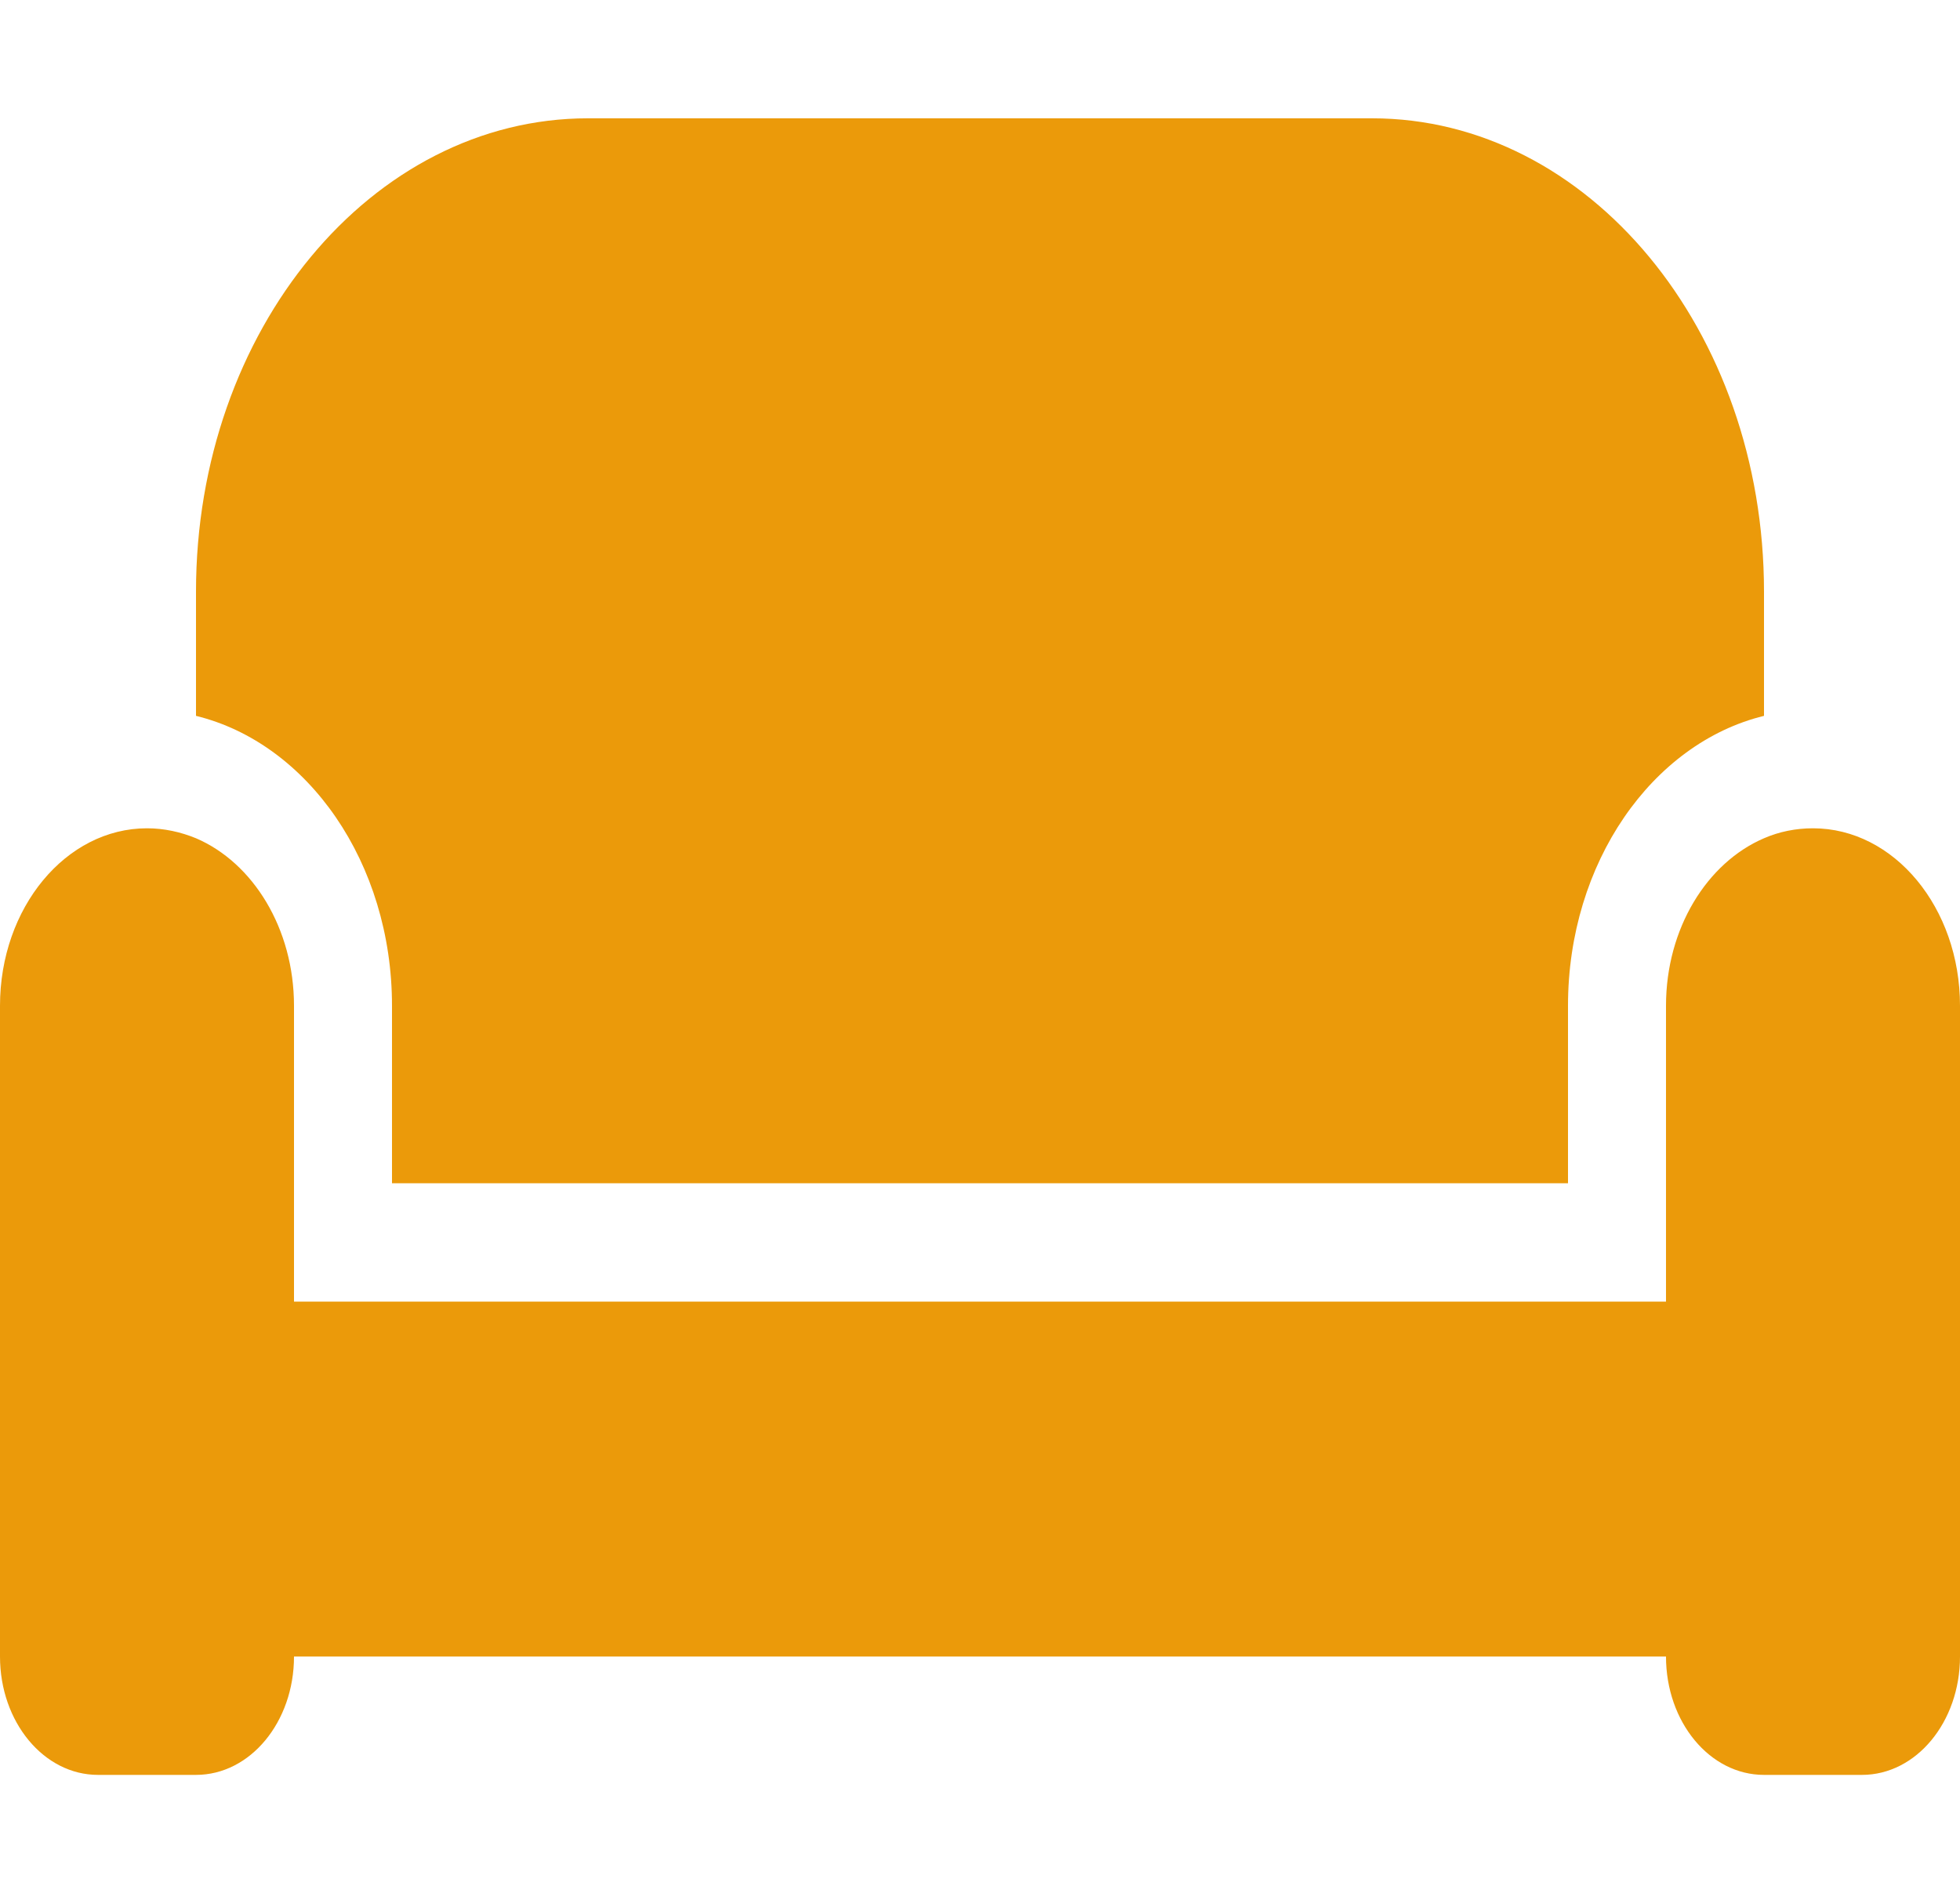 <svg width="59" height="57" viewBox="0 0 59 57" fill="none" xmlns="http://www.w3.org/2000/svg">
<path d="M5.9 17.812C5.9 9.942 11.182 3.562 17.7 3.562H41.3C47.818 3.562 53.1 9.942 53.1 17.812V21.553C49.735 22.377 47.2 25.973 47.2 30.281V35.625H11.8V30.281C11.8 25.973 9.265 22.377 5.9 21.553V17.812ZM50.15 30.281C50.15 27.954 51.385 25.973 53.1 25.238C53.561 25.038 54.059 24.938 54.575 24.938C57.018 24.938 59 27.331 59 30.281V49.875C59 51.846 57.682 53.438 56.05 53.438H53.1C51.468 53.438 50.15 51.846 50.15 49.875H8.85C8.85 51.846 7.532 53.438 5.9 53.438H2.95C1.318 53.438 0 51.846 0 49.875V30.281C0 27.331 1.982 24.938 4.425 24.938C4.941 24.938 5.439 25.049 5.9 25.238C7.615 25.973 8.85 27.954 8.85 30.281V35.625V39.188H11.8H47.2H50.15V35.625V30.281Z" fill="#EB9A0A"/>
</svg>
